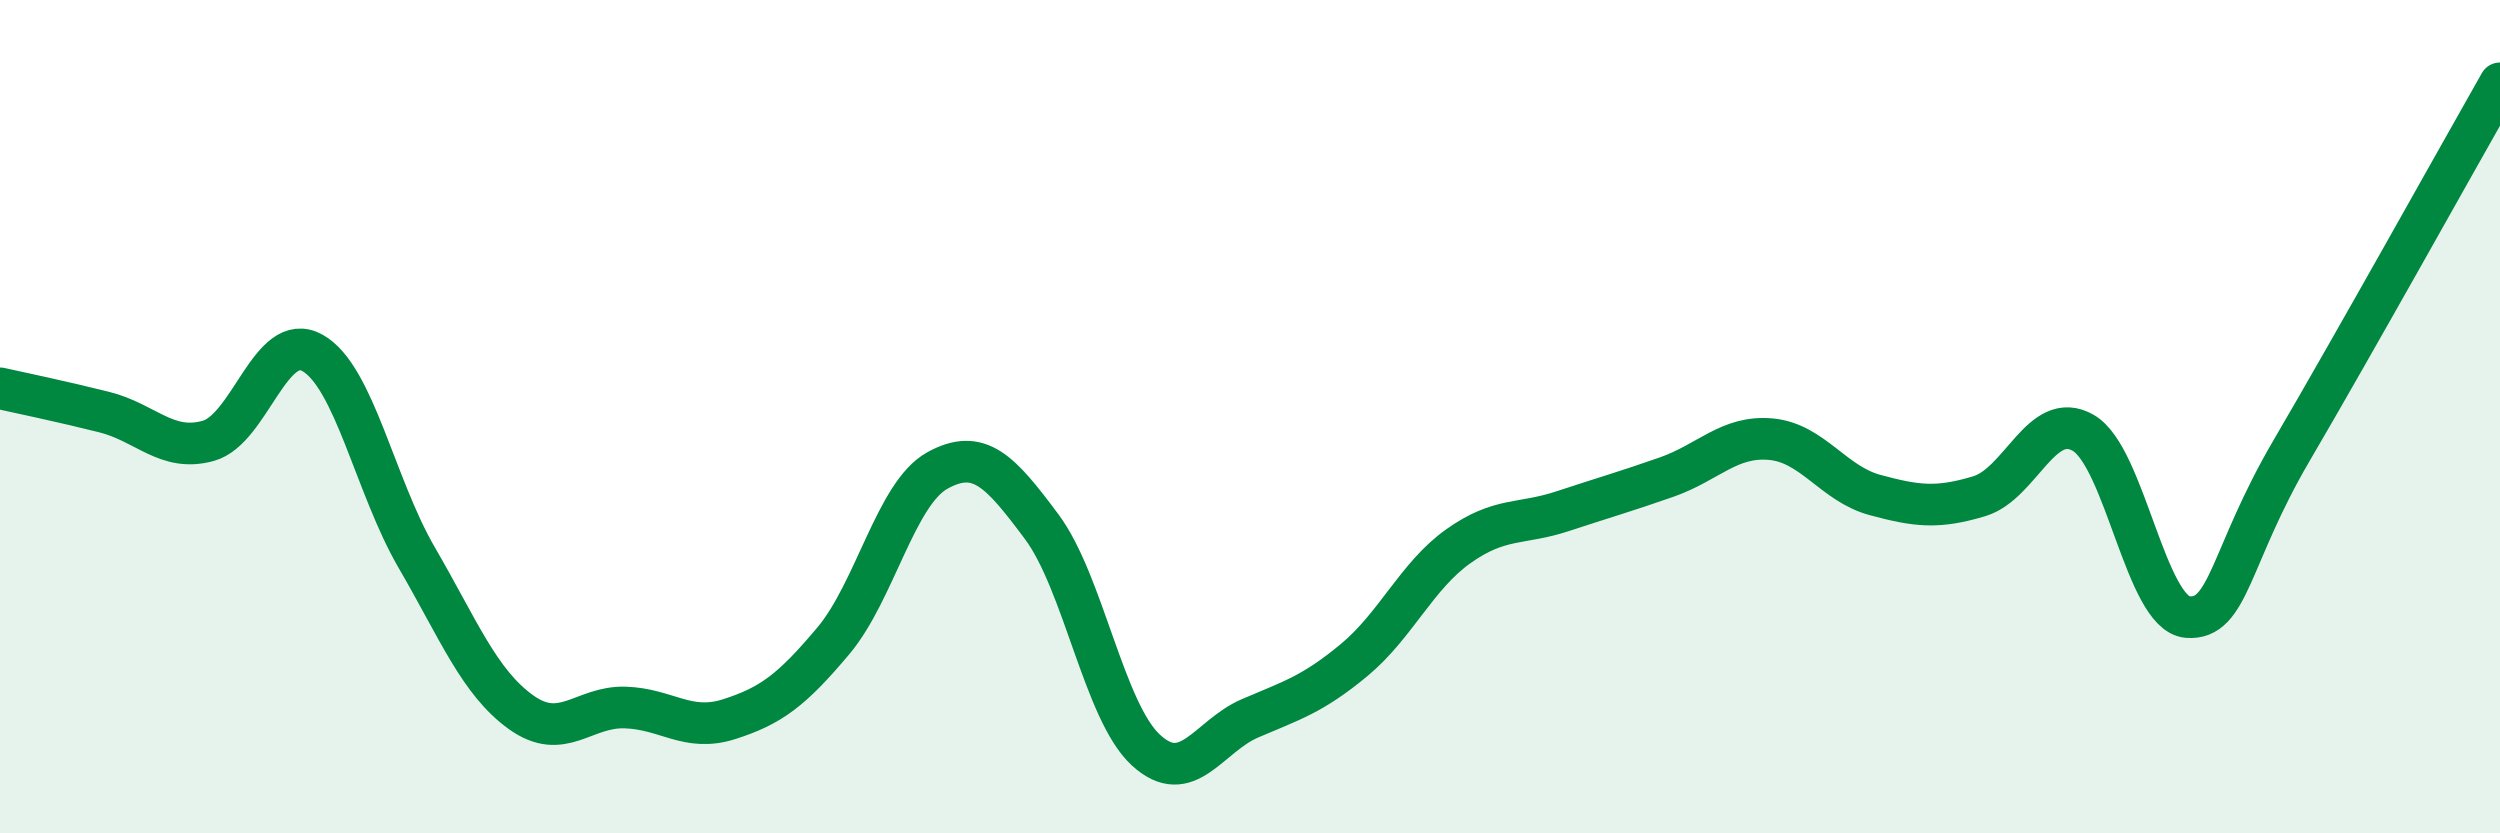 
    <svg width="60" height="20" viewBox="0 0 60 20" xmlns="http://www.w3.org/2000/svg">
      <path
        d="M 0,9.32 C 0.5,9.43 1.5,9.64 2.5,9.89 C 3.5,10.14 4,10.86 5,10.58 C 6,10.3 6.5,7.91 7.5,8.47 C 8.5,9.03 9,11.66 10,13.38 C 11,15.1 11.5,16.37 12.5,17.09 C 13.5,17.81 14,16.95 15,16.98 C 16,17.01 16.5,17.58 17.5,17.26 C 18.5,16.94 19,16.57 20,15.38 C 21,14.19 21.5,11.84 22.5,11.29 C 23.5,10.74 24,11.3 25,12.64 C 26,13.98 26.5,17.08 27.5,18 C 28.5,18.92 29,17.67 30,17.24 C 31,16.81 31.5,16.67 32.5,15.84 C 33.5,15.01 34,13.82 35,13.11 C 36,12.4 36.5,12.6 37.5,12.27 C 38.5,11.94 39,11.8 40,11.45 C 41,11.1 41.5,10.45 42.5,10.54 C 43.5,10.63 44,11.61 45,11.88 C 46,12.15 46.5,12.21 47.5,11.91 C 48.5,11.61 49,9.81 50,10.39 C 51,10.97 51.5,14.73 52.5,14.81 C 53.5,14.89 53.5,13.37 55,10.81 C 56.5,8.25 59,3.76 60,2L60 20L0 20Z"
        fill="#008740"
        opacity="0.1"
        stroke-linecap="round"
        stroke-linejoin="round"
      />
      <path
        d="M 0,9.32 C 0.5,9.43 1.5,9.64 2.5,9.89 C 3.5,10.14 4,10.86 5,10.58 C 6,10.3 6.5,7.91 7.5,8.47 C 8.5,9.03 9,11.66 10,13.38 C 11,15.1 11.5,16.37 12.5,17.09 C 13.5,17.81 14,16.95 15,16.98 C 16,17.01 16.5,17.58 17.5,17.26 C 18.5,16.94 19,16.57 20,15.38 C 21,14.19 21.5,11.84 22.5,11.29 C 23.5,10.74 24,11.3 25,12.64 C 26,13.98 26.5,17.08 27.5,18 C 28.5,18.92 29,17.67 30,17.24 C 31,16.81 31.5,16.67 32.5,15.84 C 33.5,15.01 34,13.82 35,13.11 C 36,12.4 36.5,12.6 37.5,12.27 C 38.5,11.94 39,11.8 40,11.45 C 41,11.1 41.5,10.45 42.5,10.54 C 43.5,10.63 44,11.61 45,11.88 C 46,12.15 46.5,12.21 47.5,11.91 C 48.5,11.61 49,9.81 50,10.39 C 51,10.97 51.5,14.73 52.5,14.81 C 53.5,14.89 53.5,13.37 55,10.81 C 56.5,8.25 59,3.76 60,2"
        stroke="#008740"
        stroke-width="1"
        fill="none"
        stroke-linecap="round"
        stroke-linejoin="round"
      />
    </svg>
  